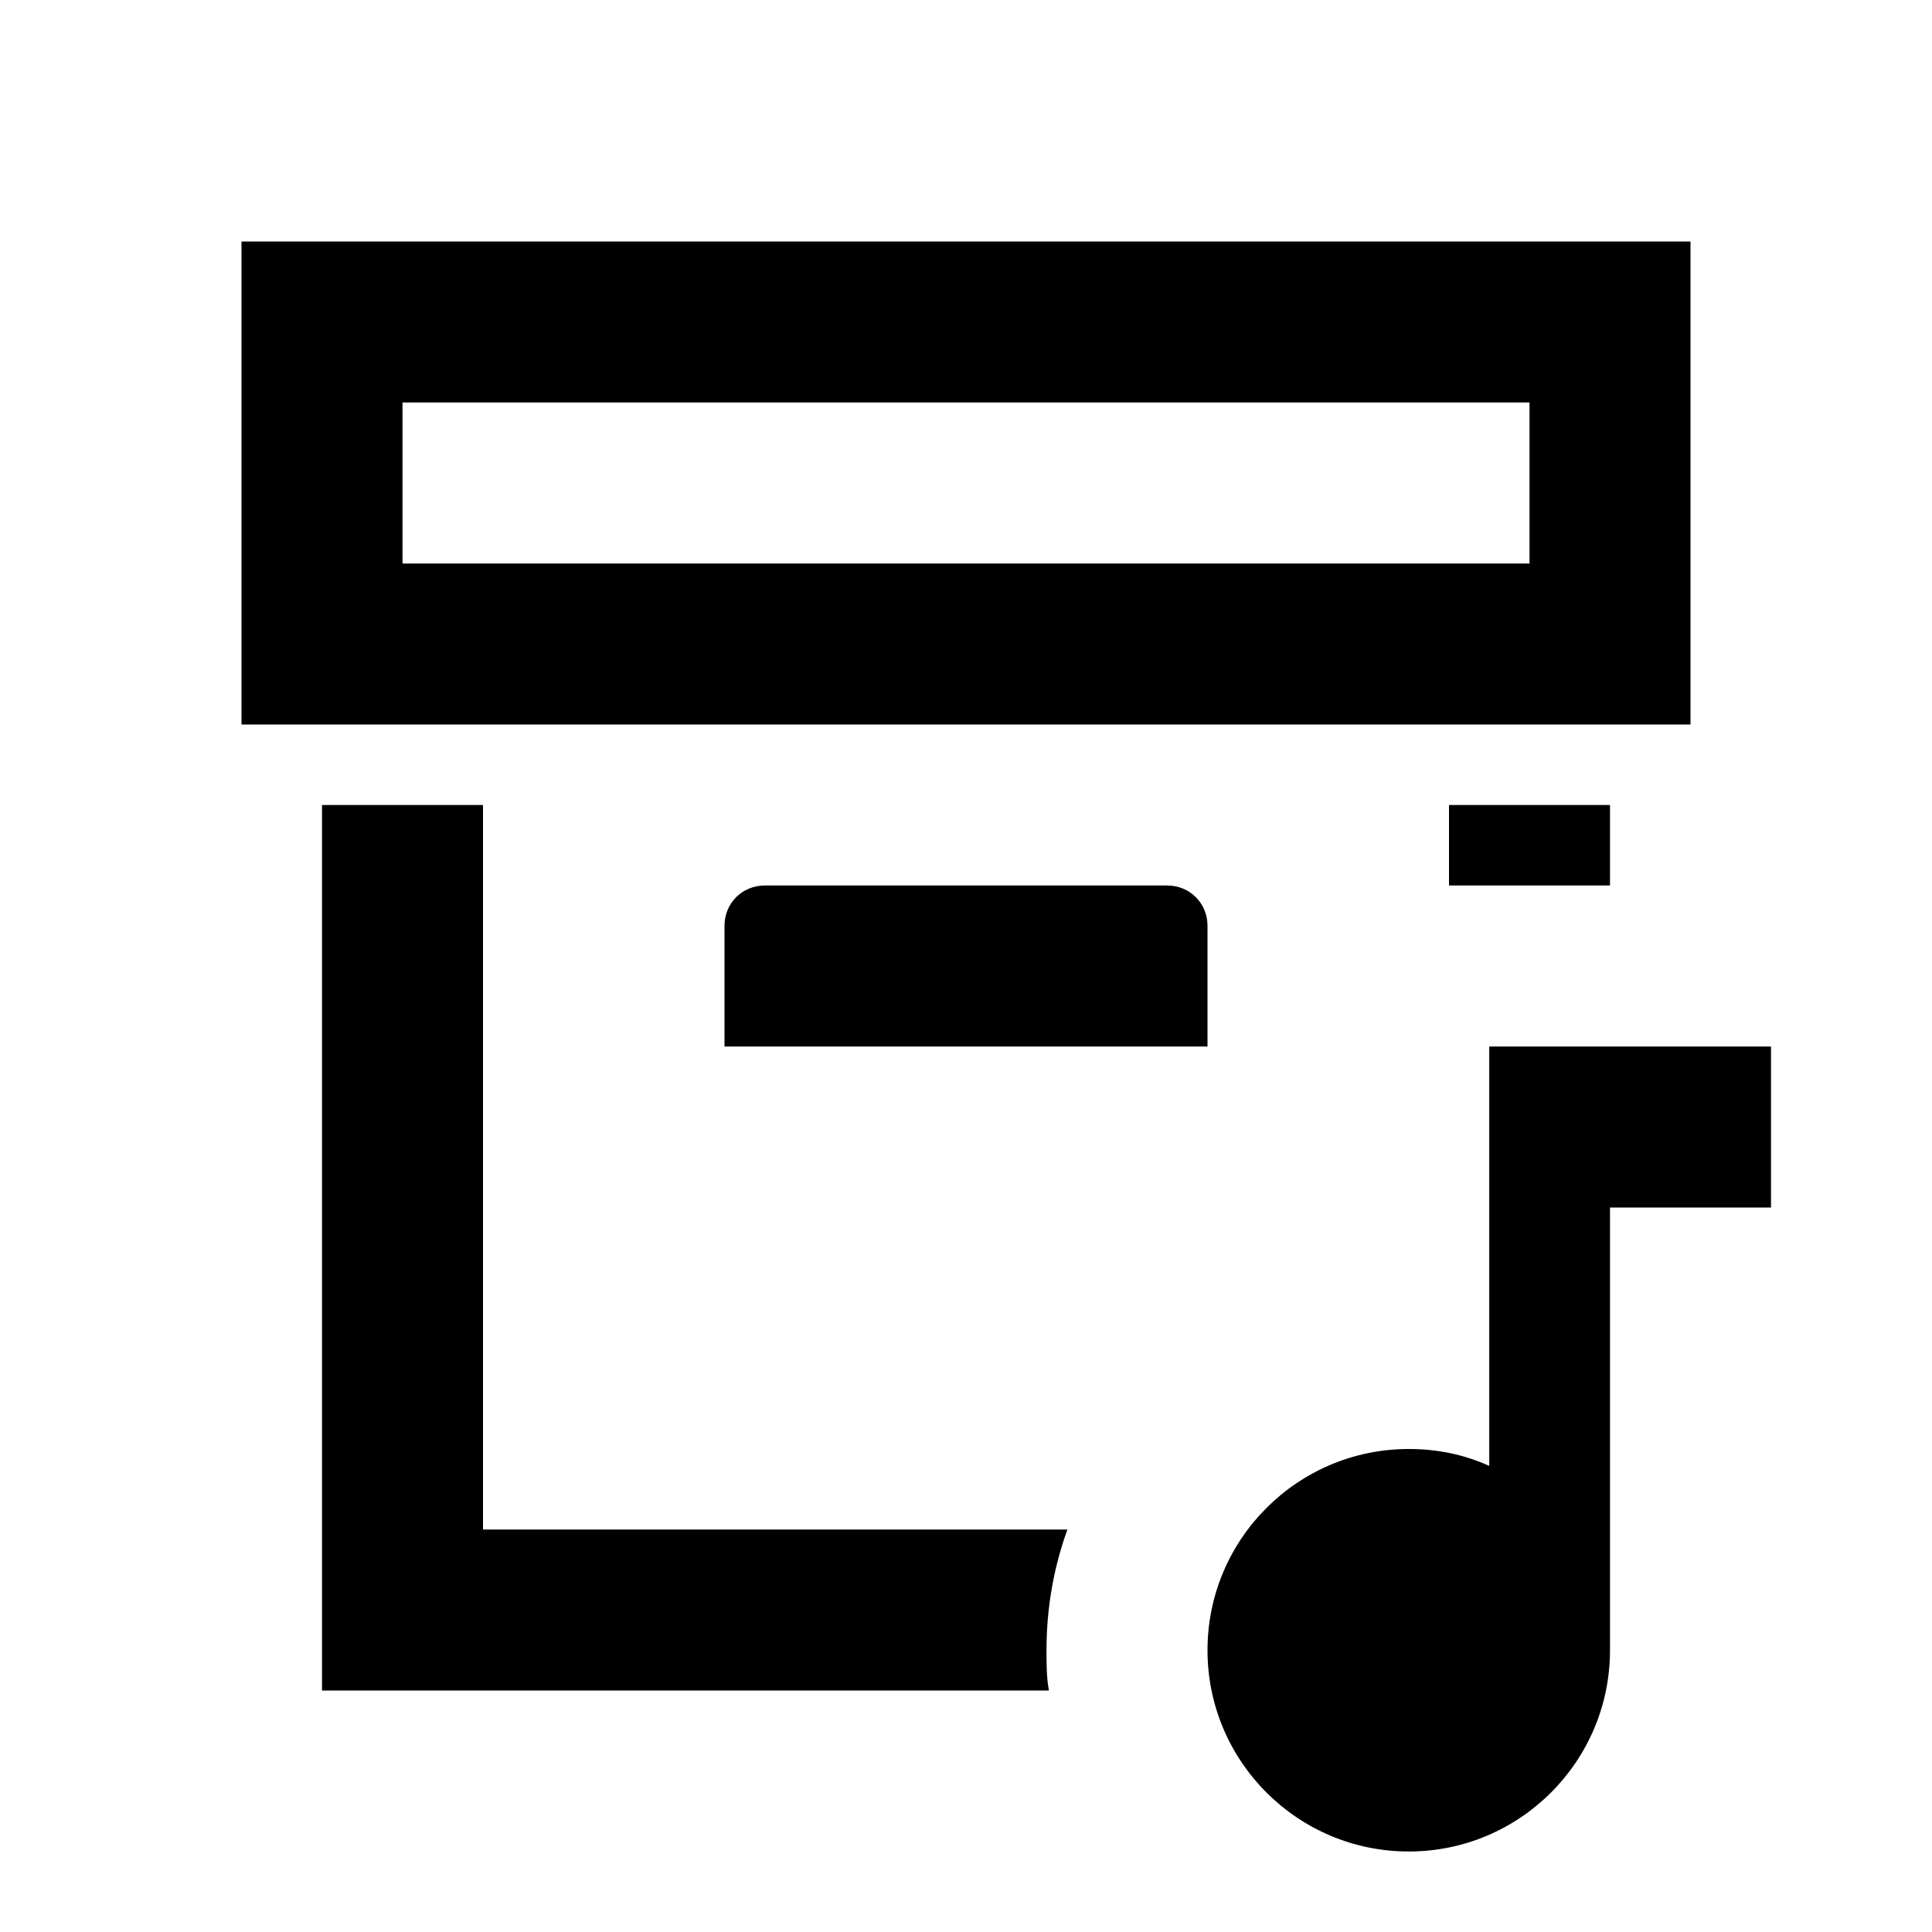 <svg fill="currentColor" xmlns="http://www.w3.org/2000/svg" id="mdi-archive-music-outline" viewBox="0 0 24 24"><path d="M21 3H3V9H21V3M19 7H5V5H19V7M18 11V10H20V11H18M14.5 11C14.78 11 15 11.22 15 11.5V13H9V11.5C9 11.22 9.22 11 9.5 11H14.5M13.26 19C13.09 19.47 13 19.97 13 20.5C13 20.67 13 20.84 13.03 21H4V10H6V19H13.26M22 13V15H20V20.5C20 21.88 18.88 23 17.5 23S15 21.88 15 20.5 16.12 18 17.5 18C17.86 18 18.19 18.07 18.5 18.21V13H22Z" /></svg>
